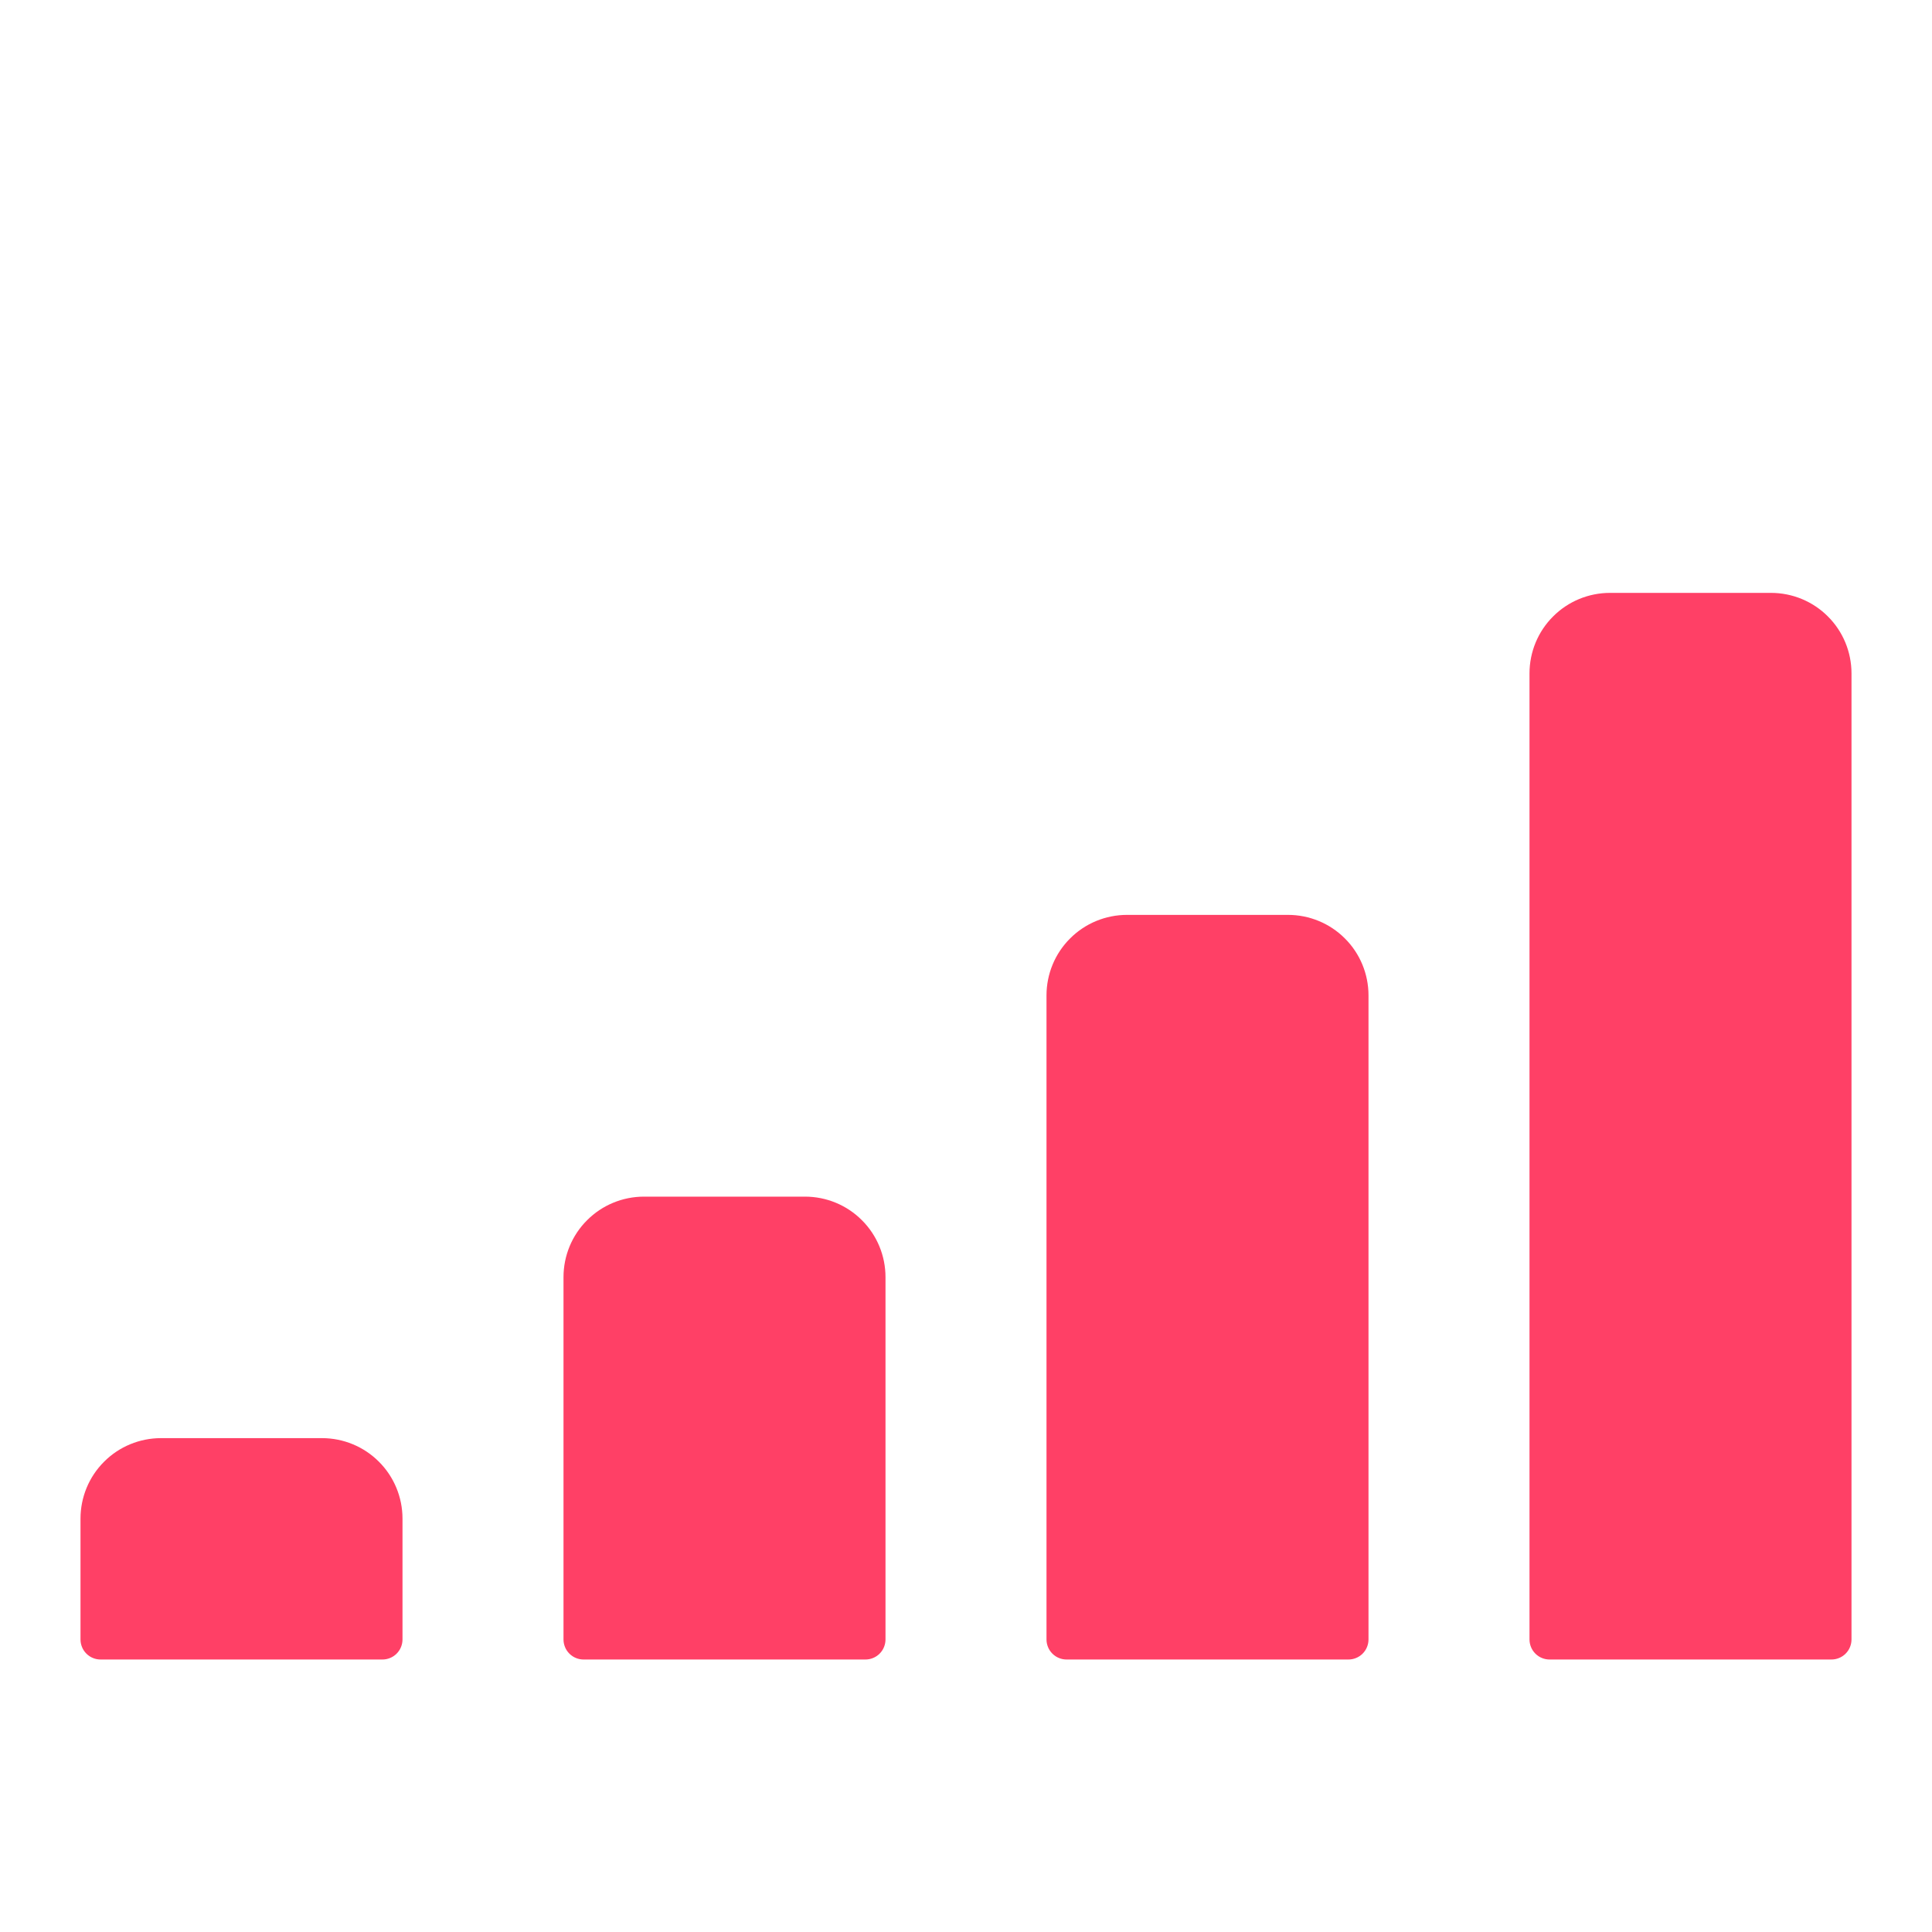 <svg width="24" height="24" viewBox="0 0 24 24" fill="none" xmlns="http://www.w3.org/2000/svg">
<path d="M2 17.865C1.735 17.865 1.48 17.97 1.293 18.158C1.105 18.345 1 18.6 1 18.865V20.365C1 20.398 1.006 20.43 1.019 20.461C1.031 20.491 1.05 20.519 1.073 20.542C1.096 20.565 1.124 20.584 1.154 20.596C1.185 20.609 1.217 20.615 1.25 20.615H4.75C4.783 20.615 4.815 20.609 4.846 20.596C4.876 20.584 4.904 20.565 4.927 20.542C4.95 20.519 4.969 20.491 4.981 20.461C4.994 20.43 5 20.398 5 20.365V18.865C5 18.6 4.895 18.345 4.707 18.158C4.52 17.97 4.265 17.865 4 17.865H2Z" fill="#FF4066"/>
<path d="M8 14.865C7.735 14.865 7.48 14.97 7.293 15.158C7.105 15.345 7 15.6 7 15.865V20.365C7 20.398 7.006 20.43 7.019 20.461C7.031 20.491 7.05 20.519 7.073 20.542C7.096 20.565 7.124 20.584 7.154 20.596C7.185 20.609 7.217 20.615 7.25 20.615H10.75C10.783 20.615 10.815 20.609 10.846 20.596C10.876 20.584 10.904 20.565 10.927 20.542C10.95 20.519 10.969 20.491 10.981 20.461C10.994 20.43 11 20.398 11 20.365V15.865C11 15.6 10.895 15.345 10.707 15.158C10.52 14.97 10.265 14.865 10 14.865H8Z" fill="#FF4066"/>
<path d="M14 11.365C13.735 11.365 13.48 11.47 13.293 11.658C13.105 11.845 13 12.1 13 12.365V20.365C13 20.398 13.006 20.43 13.019 20.461C13.031 20.491 13.05 20.519 13.073 20.542C13.096 20.565 13.124 20.584 13.154 20.596C13.185 20.609 13.217 20.615 13.25 20.615H16.75C16.783 20.615 16.815 20.609 16.846 20.596C16.876 20.584 16.904 20.565 16.927 20.542C16.95 20.519 16.969 20.491 16.981 20.461C16.994 20.43 17 20.398 17 20.365V12.365C17 12.1 16.895 11.845 16.707 11.658C16.52 11.47 16.265 11.365 16 11.365H14Z" fill="#FF4066"/>
<path d="M19.25 20.615H22.75C22.783 20.615 22.815 20.609 22.846 20.596C22.876 20.584 22.904 20.565 22.927 20.542C22.95 20.519 22.969 20.491 22.981 20.461C22.994 20.43 23 20.398 23 20.365V8.365C23 8.1 22.895 7.845 22.707 7.658C22.52 7.47 22.265 7.365 22 7.365H20C19.735 7.365 19.48 7.47 19.293 7.658C19.105 7.845 19 8.1 19 8.365V20.365C19 20.398 19.006 20.43 19.019 20.461C19.031 20.491 19.05 20.519 19.073 20.542C19.096 20.565 19.124 20.584 19.154 20.596C19.185 20.609 19.217 20.615 19.25 20.615Z" fill="#FF4066"/>
</svg>
